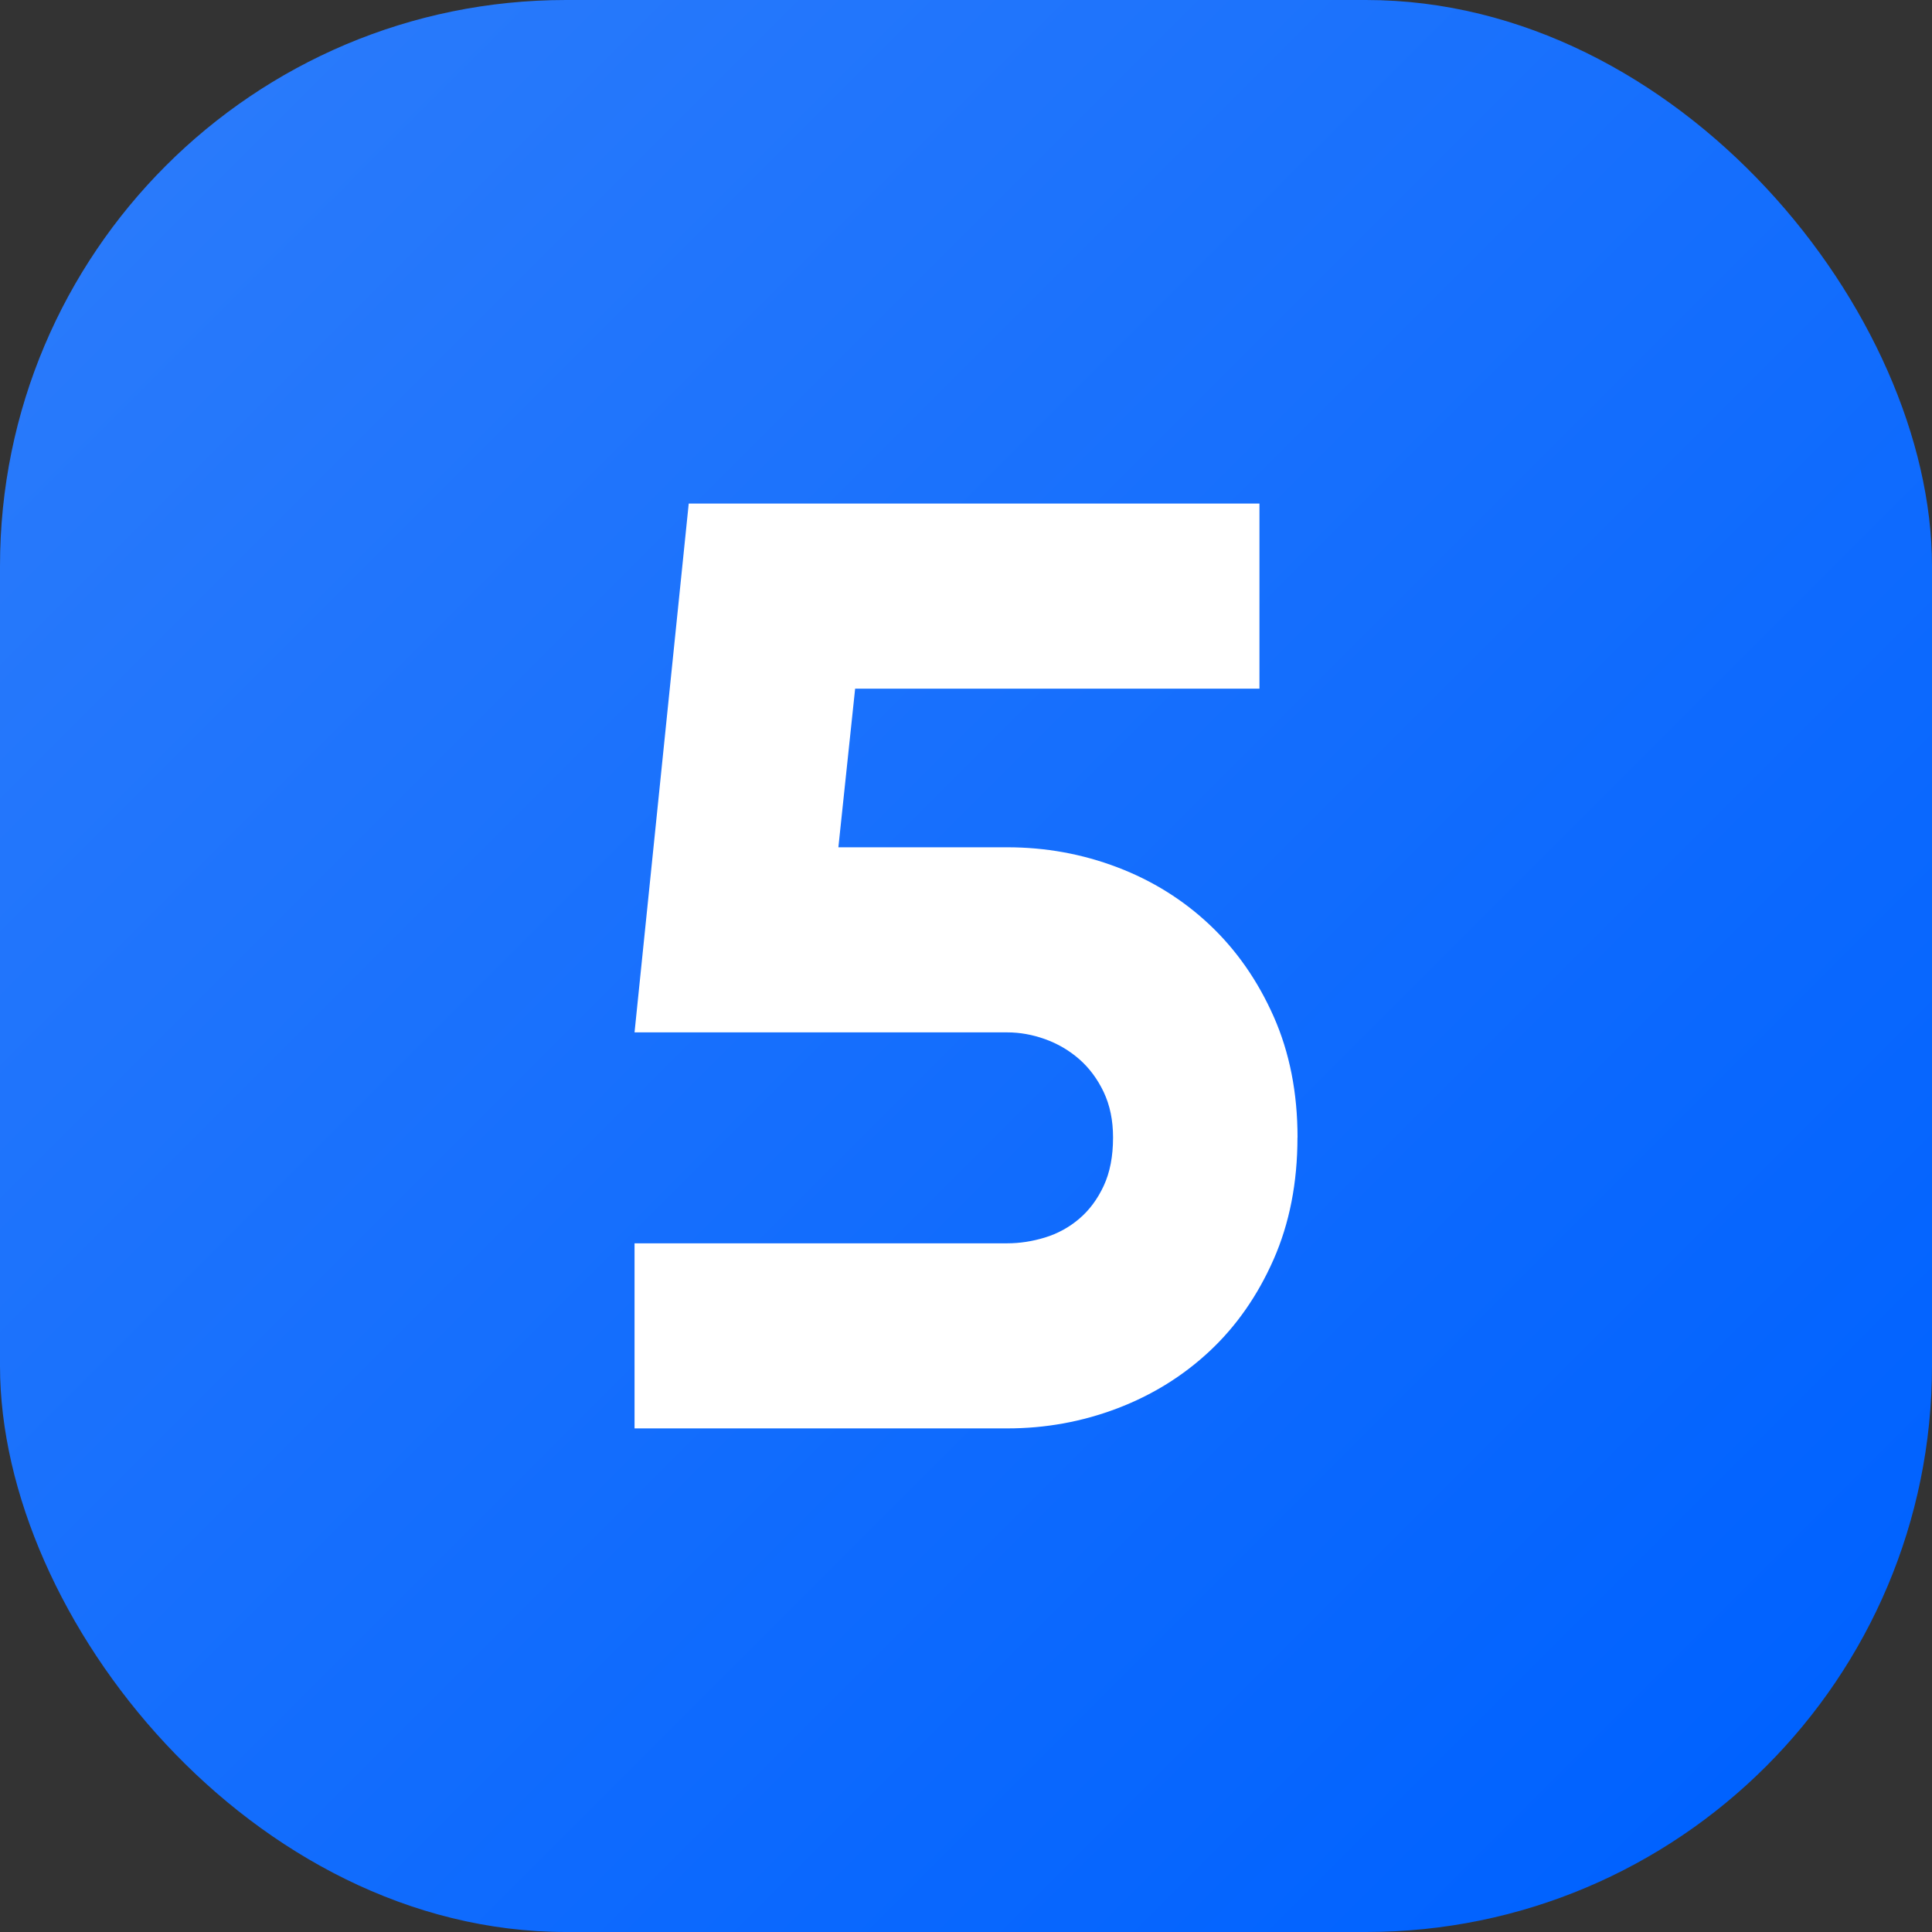 <?xml version="1.0" encoding="UTF-8"?> <svg xmlns="http://www.w3.org/2000/svg" width="512" height="512" viewBox="0 0 512 512" style="enable-background:new 0 0 512 512" xml:space="preserve"><rect x="0" y="0" width="512" height="512" fill="#333333" stroke="none"/> <linearGradient id="a" x1="43.93" x2="468.07" y1="43.93" y2="468.07" gradientUnits="userSpaceOnUse"> <stop stop-color="#297afb" offset="0"></stop> <stop stop-color="#0062ff" offset="1"></stop> </linearGradient> <g data-name="5"> <rect width="512" height="512" fill="url(#a)" rx="150" data-original="url(#a)"></rect> <path fill="#fff" d="M343.84 301.46c0 11.96-2.11 22.73-6.32 32.3-4.22 9.57-9.86 17.66-16.92 24.27s-15.24 11.68-24.52 15.21c-9.29 3.53-19 5.3-29.14 5.3h-98.78v-49.05h98.78c3.3 0 6.64-.51 10-1.54s6.38-2.68 9.06-4.96 4.84-5.18 6.49-8.72c1.65-3.53 2.48-7.8 2.48-12.82 0-4.56-.83-8.57-2.48-12.05-1.65-3.47-3.82-6.38-6.49-8.72-2.68-2.33-5.7-4.1-9.06-5.3s-6.69-1.79-10-1.79h-98.78l14.36-140.14h151.25v49.05H226.62l-4.44 42.04h44.78c10.14 0 19.85 1.77 29.14 5.3s17.46 8.63 24.52 15.29c7.06 6.67 12.7 14.76 16.92 24.27 4.21 9.51 6.32 20.2 6.32 32.04z" data-name="5" data-original="#ffffff"></path> </g> </svg> 